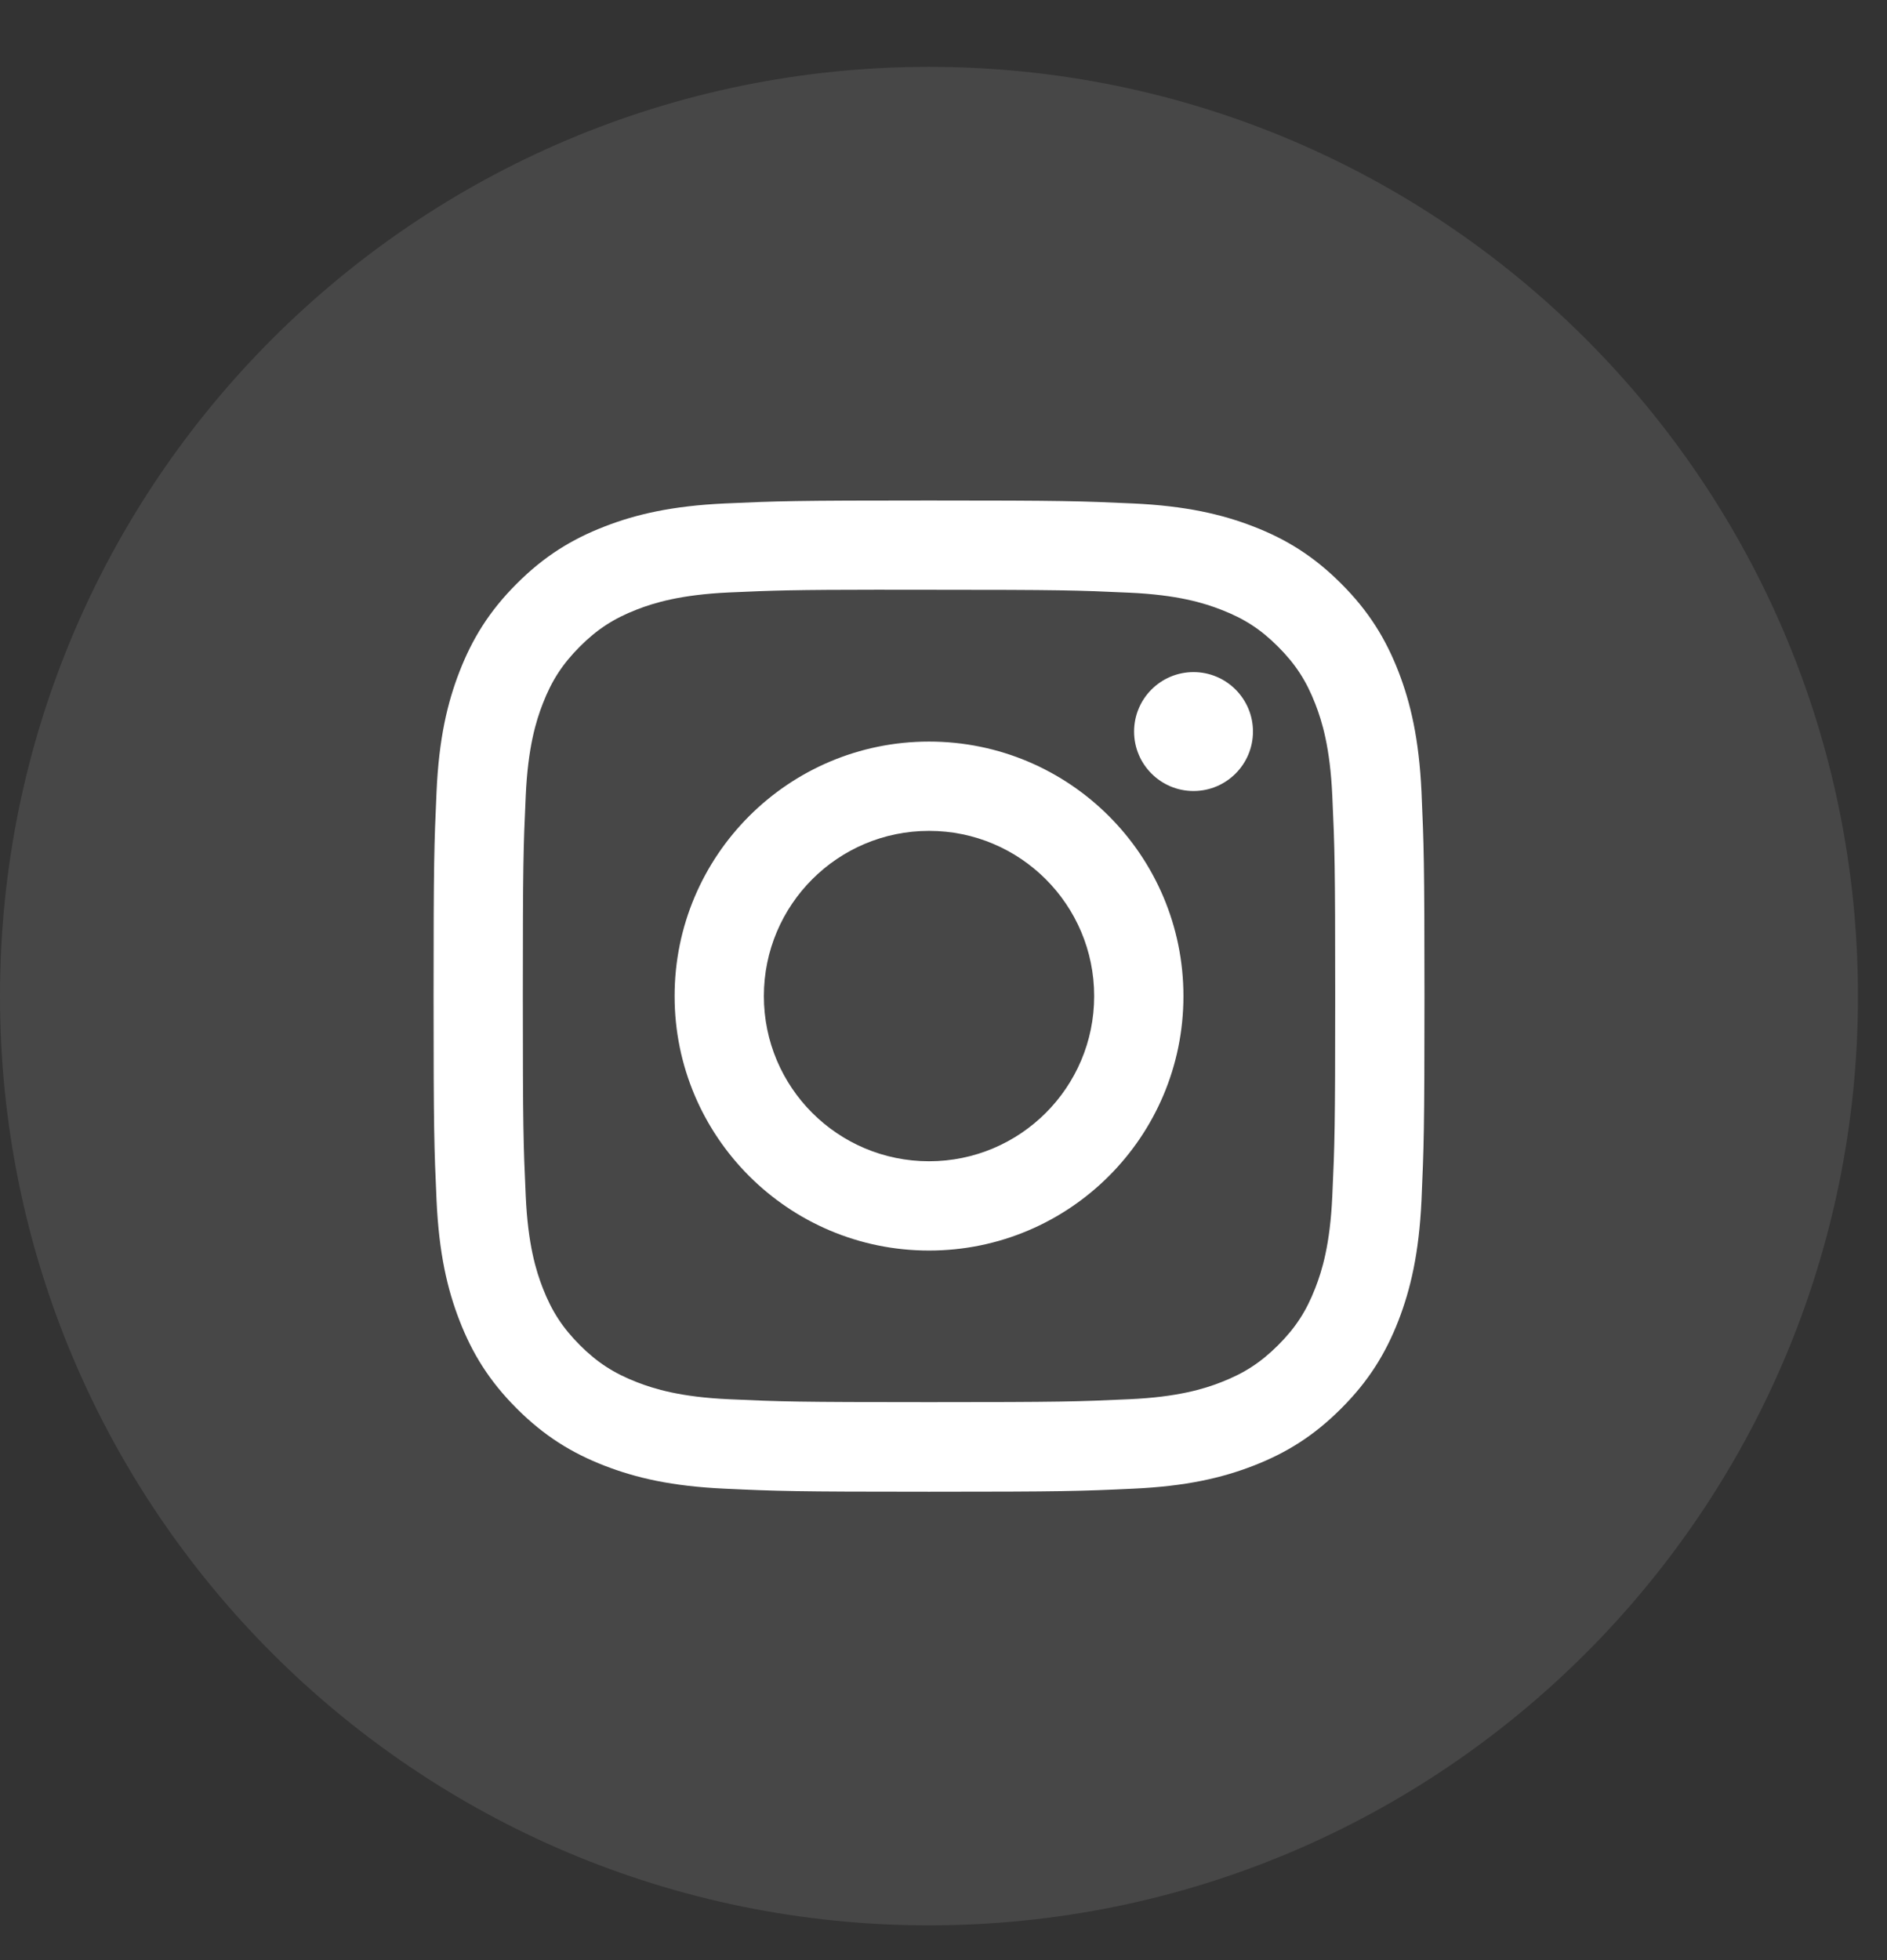 <svg width="26" height="27" viewBox="0 0 26 27" fill="none" xmlns="http://www.w3.org/2000/svg">
<rect x="0" y="0" width="26" height="27" fill="#333333" stroke="none"/>
<path opacity="0.1" fill-rule="evenodd" clip-rule="evenodd" d="M0 13.721C0 6.652 5.731 0.921 12.8 0.921C19.869 0.921 25.6 6.652 25.6 13.721C25.6 20.79 19.869 26.521 12.8 26.521C5.731 26.521 0 20.79 0 13.721Z" fill="white"/>
<path fill-rule="evenodd" clip-rule="evenodd" d="M12.801 6.894C10.947 6.894 10.714 6.902 9.986 6.935C9.259 6.969 8.763 7.084 8.329 7.253C7.88 7.427 7.499 7.66 7.12 8.04C6.74 8.419 6.507 8.8 6.332 9.249C6.163 9.683 6.047 10.179 6.015 10.906C5.982 11.634 5.974 11.867 5.974 13.721C5.974 15.575 5.982 15.807 6.015 16.535C6.048 17.262 6.163 17.758 6.332 18.192C6.506 18.641 6.74 19.022 7.119 19.401C7.499 19.781 7.879 20.015 8.328 20.189C8.763 20.358 9.259 20.473 9.985 20.506C10.713 20.54 10.946 20.548 12.8 20.548C14.654 20.548 14.886 20.54 15.614 20.506C16.341 20.473 16.838 20.358 17.272 20.189C17.721 20.015 18.101 19.781 18.48 19.401C18.86 19.022 19.093 18.641 19.268 18.192C19.436 17.758 19.552 17.262 19.586 16.535C19.618 15.807 19.627 15.575 19.627 13.721C19.627 11.867 19.618 11.634 19.586 10.906C19.552 10.179 19.436 9.683 19.268 9.249C19.093 8.8 18.86 8.419 18.48 8.04C18.101 7.66 17.721 7.427 17.272 7.253C16.836 7.084 16.34 6.969 15.613 6.935C14.885 6.902 14.653 6.894 12.799 6.894H12.801ZM12.188 8.124C12.37 8.124 12.573 8.124 12.801 8.124C14.623 8.124 14.84 8.131 15.559 8.164C16.225 8.194 16.586 8.305 16.827 8.399C17.145 8.522 17.373 8.67 17.611 8.909C17.85 9.148 17.998 9.376 18.122 9.694C18.216 9.935 18.327 10.296 18.357 10.962C18.39 11.681 18.397 11.897 18.397 13.719C18.397 15.541 18.39 15.757 18.357 16.477C18.327 17.143 18.216 17.504 18.122 17.744C17.998 18.063 17.85 18.29 17.611 18.529C17.372 18.767 17.146 18.915 16.827 19.039C16.587 19.133 16.225 19.244 15.559 19.274C14.84 19.307 14.623 19.314 12.801 19.314C10.978 19.314 10.762 19.307 10.042 19.274C9.377 19.244 9.015 19.132 8.775 19.039C8.456 18.915 8.228 18.767 7.989 18.528C7.751 18.289 7.603 18.062 7.479 17.744C7.385 17.503 7.274 17.142 7.244 16.477C7.211 15.757 7.204 15.541 7.204 13.718C7.204 11.895 7.211 11.68 7.244 10.96C7.274 10.294 7.385 9.933 7.479 9.692C7.602 9.374 7.751 9.146 7.989 8.907C8.228 8.668 8.456 8.52 8.775 8.396C9.015 8.303 9.377 8.192 10.042 8.161C10.672 8.133 10.916 8.124 12.188 8.123V8.124ZM16.445 9.258C15.993 9.258 15.626 9.624 15.626 10.077C15.626 10.529 15.993 10.896 16.445 10.896C16.897 10.896 17.264 10.529 17.264 10.077C17.264 9.625 16.897 9.258 16.445 9.258ZM12.801 10.215C10.865 10.215 9.295 11.785 9.295 13.721C9.295 15.657 10.865 17.226 12.801 17.226C14.737 17.226 16.306 15.657 16.306 13.721C16.306 11.785 14.737 10.215 12.801 10.215ZM12.801 11.445C14.057 11.445 15.076 12.464 15.076 13.721C15.076 14.978 14.057 15.996 12.801 15.996C11.544 15.996 10.525 14.978 10.525 13.721C10.525 12.464 11.544 11.445 12.801 11.445Z" fill="white"/>
</svg>
